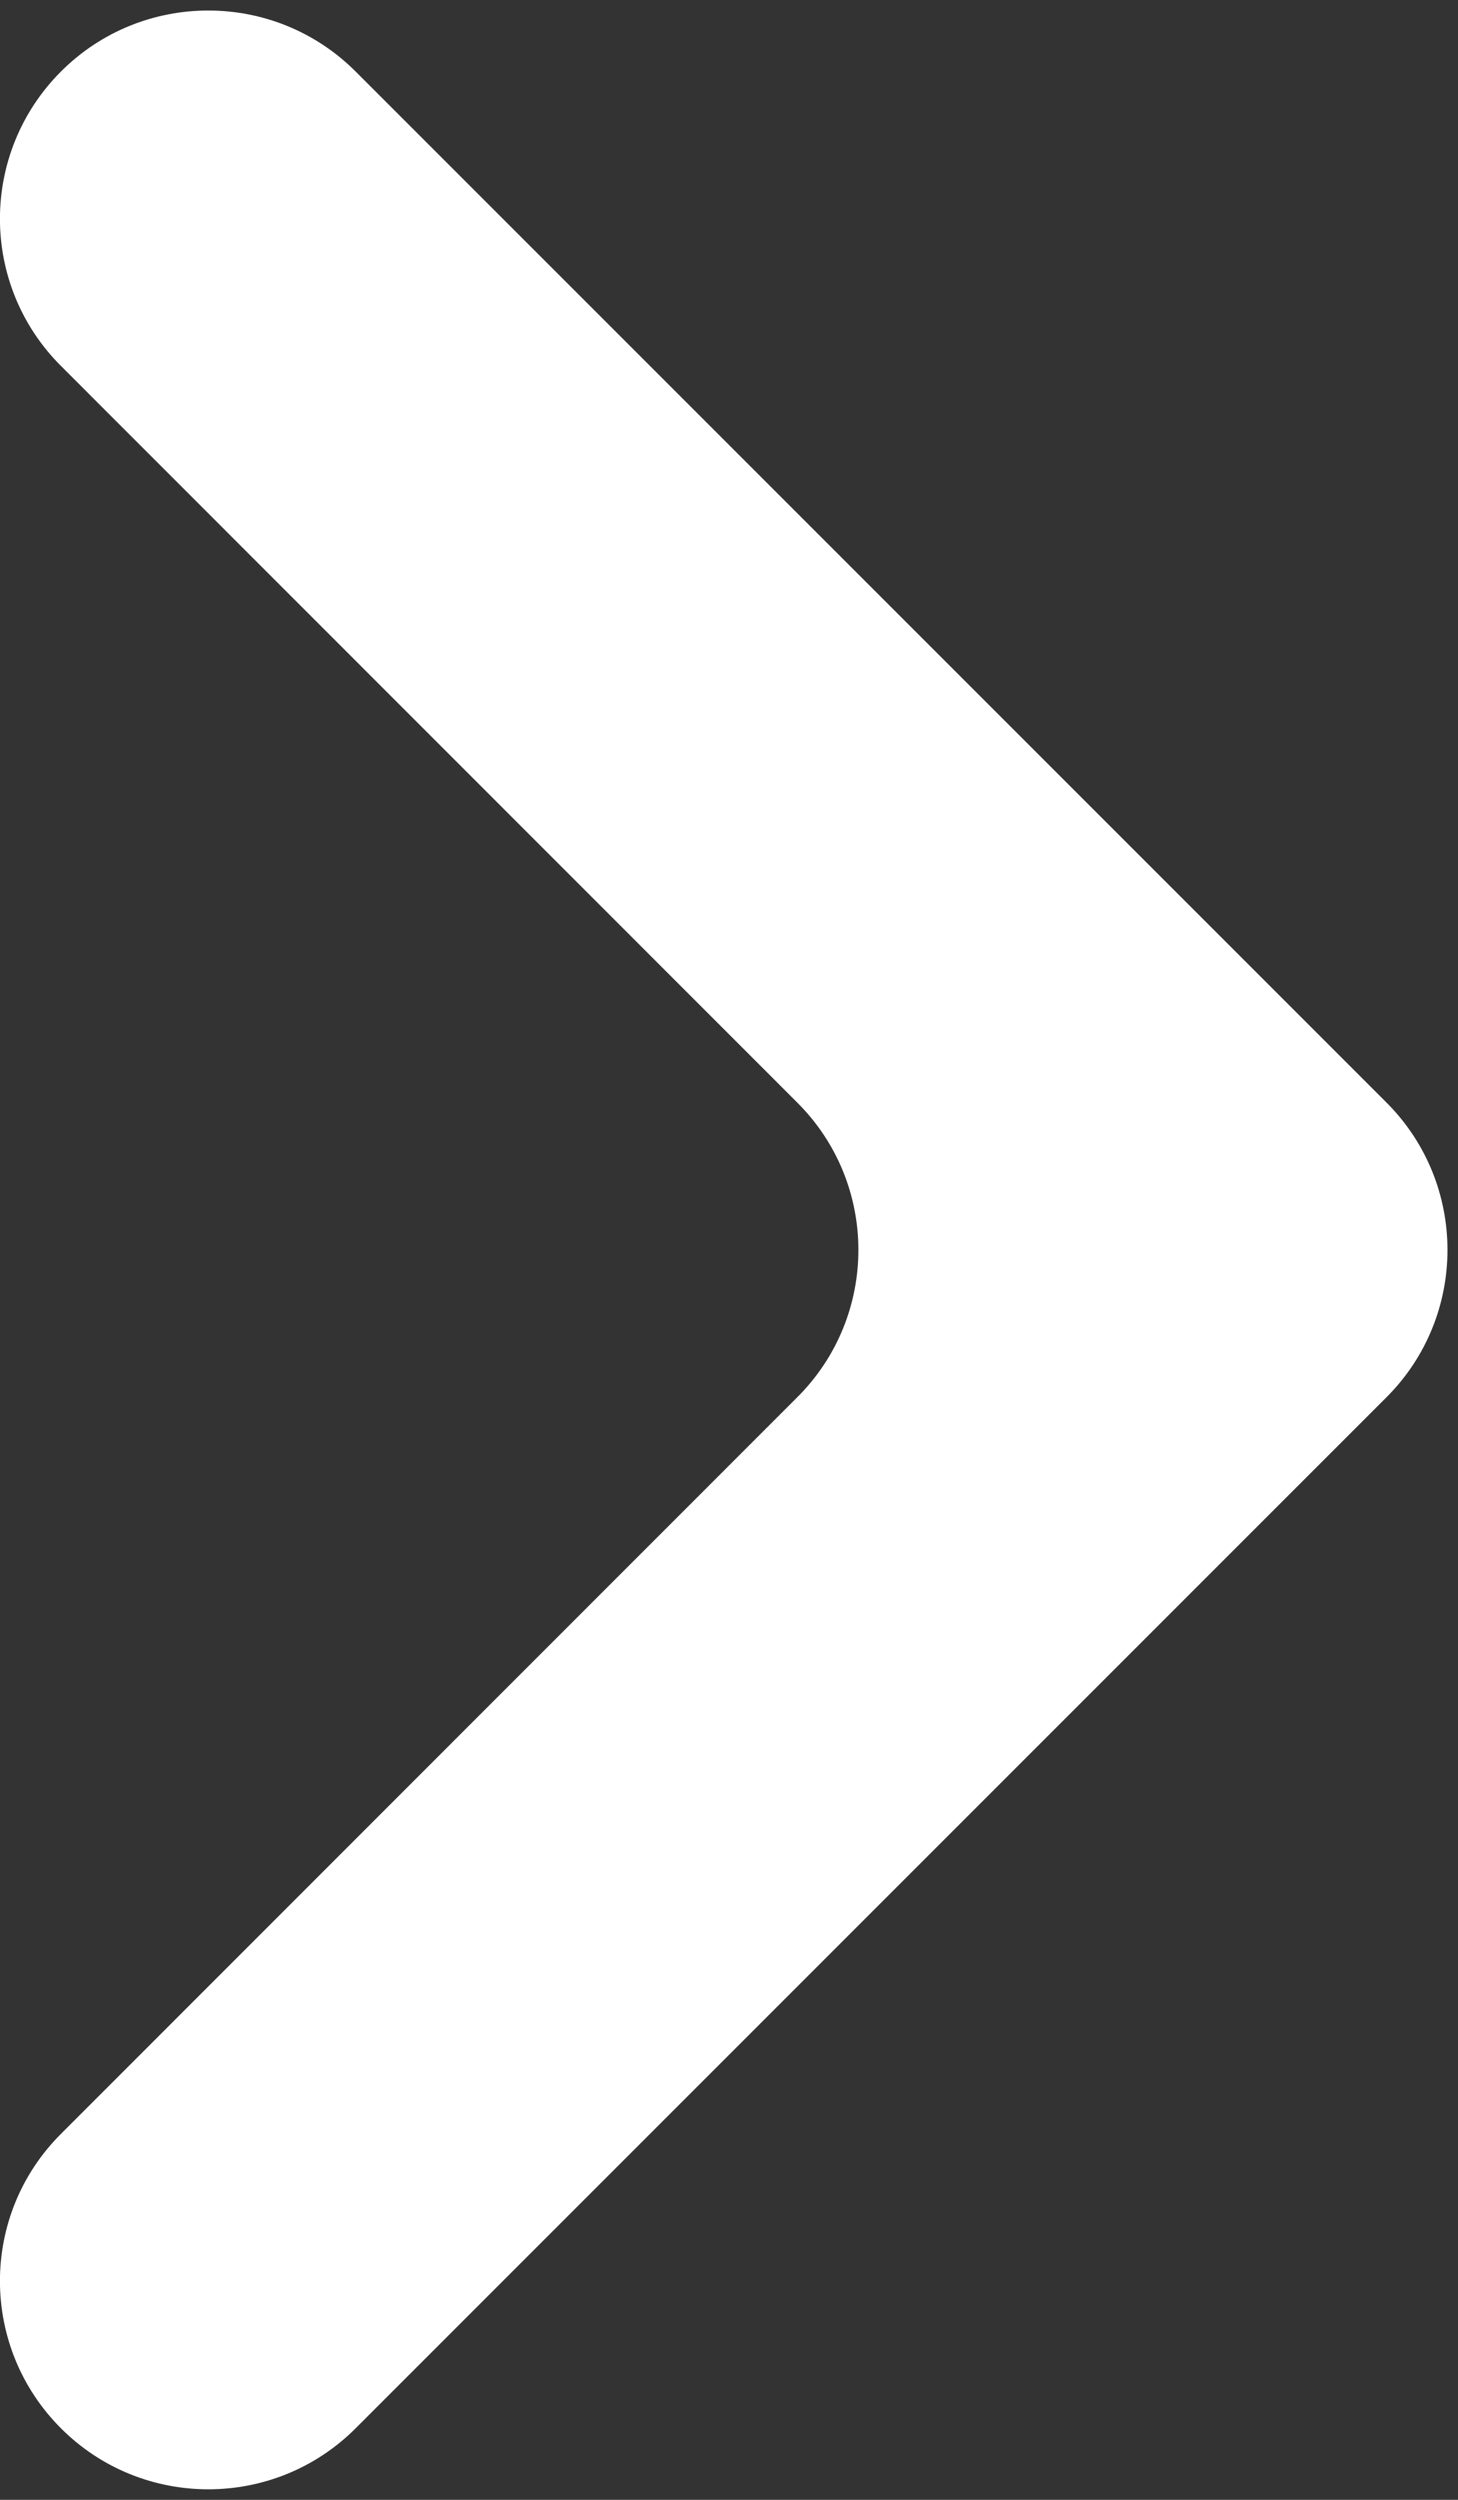 <svg width="7" height="12" viewBox="0 0 7 12" fill="none" xmlns="http://www.w3.org/2000/svg">
<rect x="0" y="0" width="7" height="12" fill="#333333" stroke="none"/>
<path fill-rule="evenodd" clip-rule="evenodd" d="M3.828 6.707C4.219 6.317 4.219 5.683 3.828 5.293L0.293 1.757C-0.098 1.367 -0.098 0.734 0.293 0.343C0.683 -0.047 1.317 -0.047 1.707 0.343L6.657 5.293C7.047 5.683 7.047 6.317 6.657 6.707L1.707 11.657C1.317 12.047 0.683 12.047 0.293 11.657C-0.098 11.266 -0.098 10.633 0.293 10.243L3.828 6.707Z" fill="white"/>
</svg>
